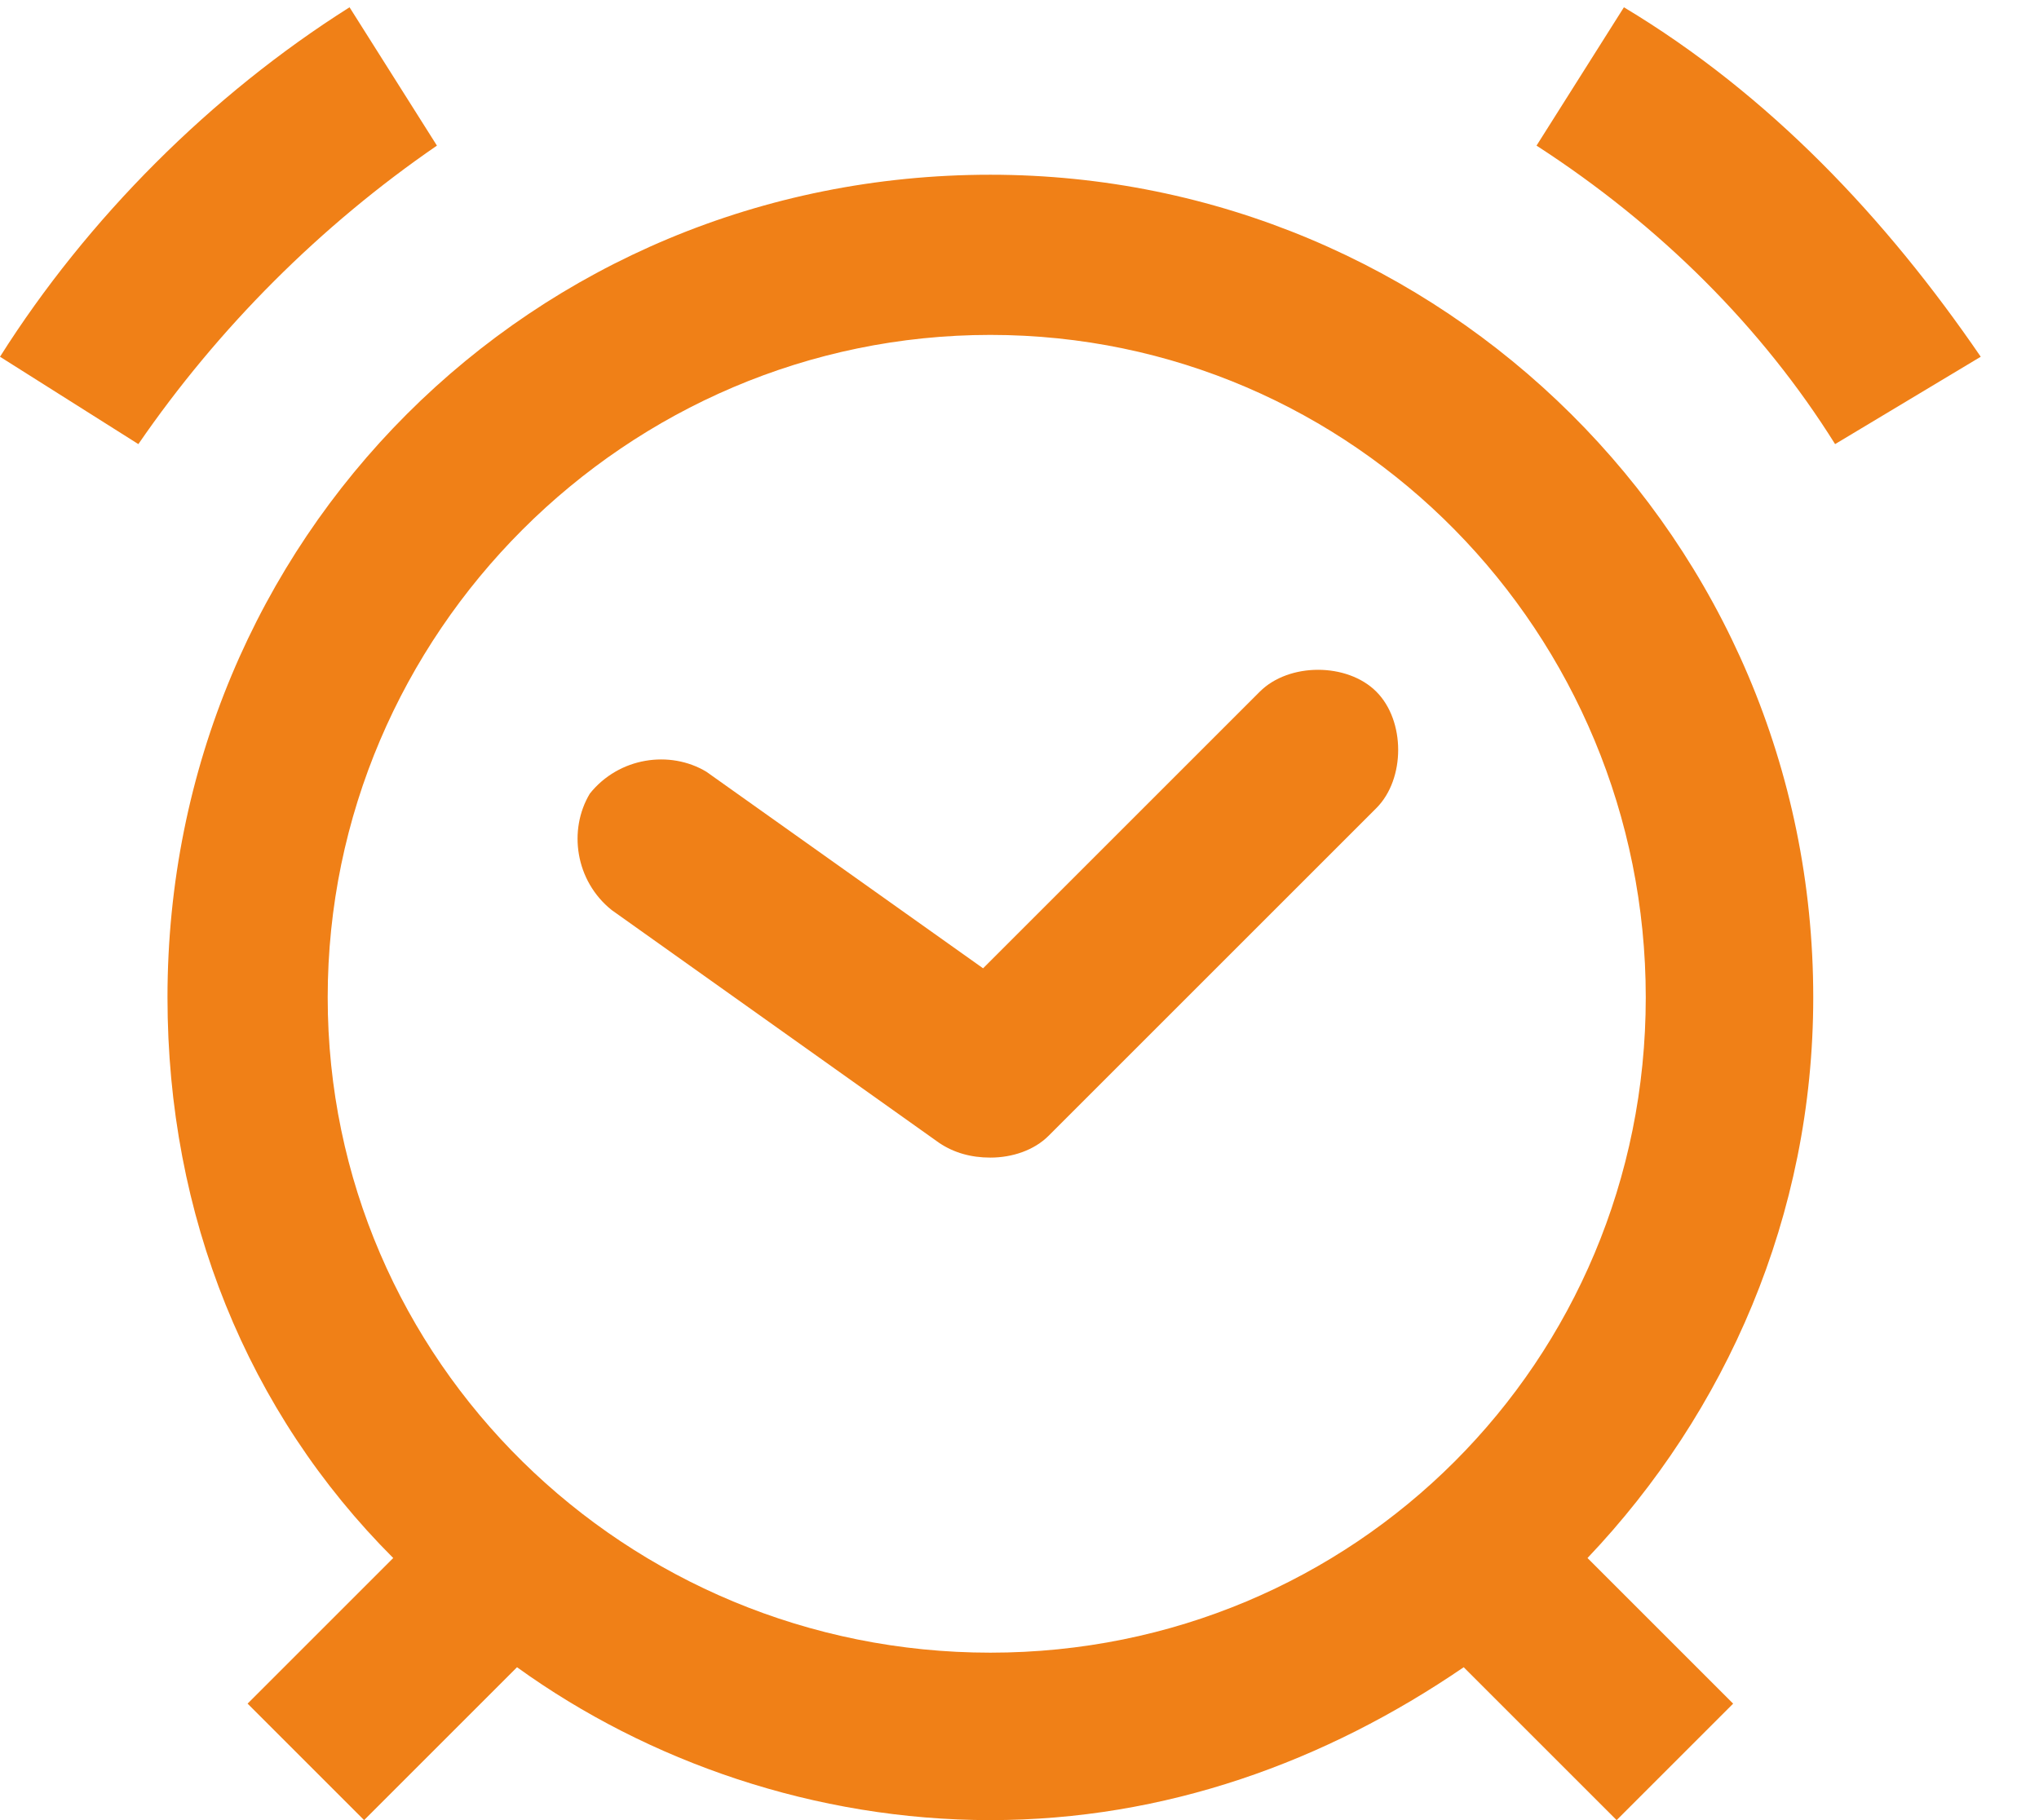 <svg version="1.2" xmlns="http://www.w3.org/2000/svg" viewBox="0 0 28 25" width="28" height="25">
	<title>Top</title>
	<style>
		.s0 { fill: #f08017 } 
	</style>
	<g id="Top">
		<path id="-e-icon-timer" class="s0" d="m22.3 0.1l-1.2 1.9c1.7 1.1 3.1 2.5 4.1 4.1l2-1.2c-1.3-1.9-2.9-3.6-4.9-4.8zm-16.3 1.9l-1.2-1.9c-1.9 1.2-3.6 2.9-4.8 4.8l1.9 1.2c1.1-1.6 2.5-3 4.1-4.1zm7.6 0.4c-6.3 0-11.3 5-11.3 11.3 0 3 1.1 5.7 3.1 7.7l-2 2 1.6 1.6 2.1-2.1c1.8 1.3 4.1 2.1 6.5 2.1 2.4 0 4.6-0.8 6.5-2.1l2.1 2.1 1.6-1.6-2-2c1.9-2 3.1-4.7 3.1-7.7 0-6.3-5.1-11.3-11.3-11.3zm0 20.3c-5 0-9.1-4-9.1-9 0-5 4.1-9.1 9.1-9.1 5 0 9 4.1 9 9.1 0 5-4 9-9 9zm3.7-13.2l-3.8 3.8-3.8-2.7c-0.5-0.3-1.2-0.2-1.6 0.3-0.3 0.5-0.2 1.2 0.3 1.6l4.5 3.2q0.3 0.2 0.7 0.2c0.3 0 0.6-0.1 0.8-0.3l4.5-4.5c0.4-0.4 0.4-1.2 0-1.6-0.4-0.4-1.2-0.4-1.6 0z"/>
	</g>
</svg>